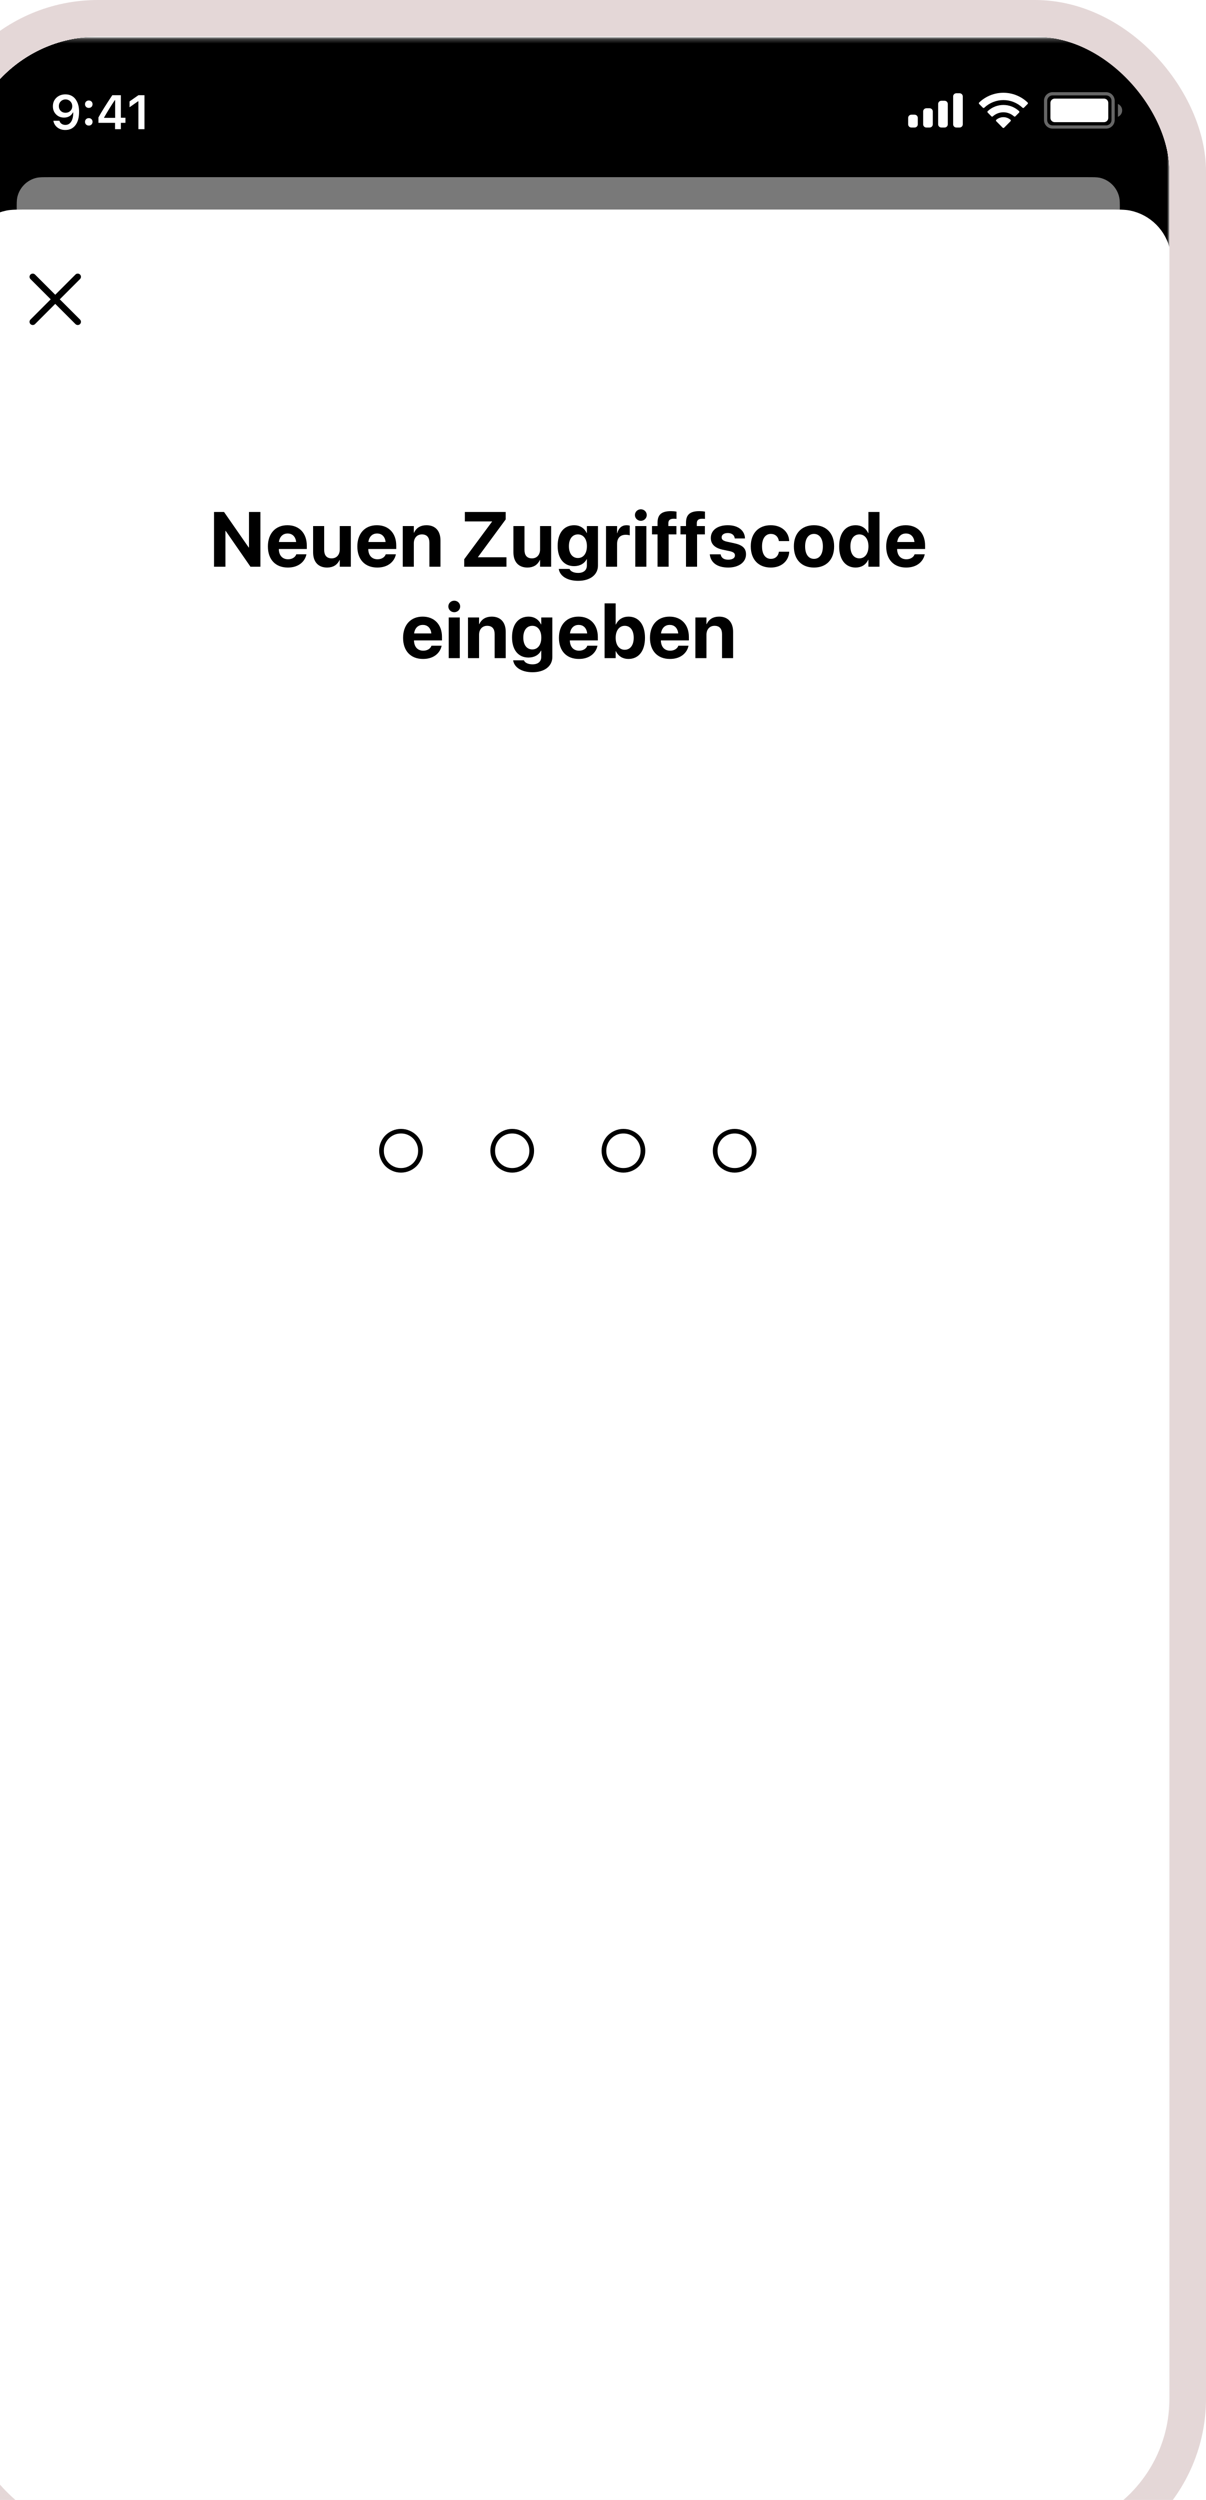 <?xml version="1.0" encoding="utf-8"?>
<svg xmlns="http://www.w3.org/2000/svg" fill="none" height="547" viewBox="0 0 264 547" width="264">
<g filter="url(#filter0_d_132_54228)">
<g clip-path="url(#clip0_132_54228)">
<rect fill="#F5F5F5" height="546.28" rx="29.457" width="264"/>
<g clip-path="url(#clip1_132_54228)">
<mask height="572" id="mask0_132_54228" maskUnits="userSpaceOnUse" style="mask-type:luminance" width="265" x="0" y="0">
<path d="M259.985 0.141H4.616C2.285 0.141 0.396 2.03 0.396 4.362V567.158C0.396 569.489 2.285 571.379 4.616 571.379H259.985C262.316 571.379 264.206 569.489 264.206 567.158V4.362C264.206 2.03 262.316 0.141 259.985 0.141Z" fill="white"/>
</mask>
<g mask="url(#mask0_132_54228)">
<path d="M259.985 0.141H4.616C2.285 0.141 0.396 2.03 0.396 4.362V567.158C0.396 569.489 2.285 571.379 4.616 571.379H259.985C262.316 571.379 264.206 569.489 264.206 567.158V4.362C264.206 2.03 262.316 0.141 259.985 0.141Z" fill="white"/>
<path d="M93.88 247.07C94.457 247.408 95.09 247.577 95.778 247.577C96.466 247.577 97.099 247.408 97.676 247.07C98.253 246.732 98.707 246.275 99.036 245.697C99.366 245.116 99.531 244.481 99.531 243.793C99.531 243.104 99.366 242.472 99.036 241.894C98.707 241.314 98.253 240.854 97.676 240.516C97.099 240.178 96.466 240.009 95.778 240.009C95.09 240.009 94.457 240.178 93.88 240.516C93.303 240.854 92.849 241.314 92.519 241.894C92.19 242.472 92.025 243.104 92.025 243.793C92.025 244.481 92.19 245.116 92.519 245.697C92.849 246.275 93.303 246.732 93.88 247.07ZM97.639 248.196C97.05 248.447 96.429 248.573 95.778 248.573C95.127 248.573 94.506 248.447 93.917 248.196C93.327 247.944 92.818 247.606 92.39 247.182C91.961 246.752 91.621 246.244 91.369 245.654C91.118 245.06 90.992 244.438 90.992 243.787C90.992 243.135 91.118 242.515 91.369 241.926C91.621 241.332 91.961 240.823 92.39 240.399C92.818 239.974 93.327 239.636 93.917 239.385C94.506 239.133 95.127 239.008 95.778 239.008C96.429 239.008 97.05 239.133 97.639 239.385C98.228 239.636 98.737 239.974 99.166 240.399C99.595 240.823 99.935 241.332 100.186 241.926C100.438 242.515 100.564 243.135 100.564 243.787C100.564 244.438 100.438 245.06 100.186 245.654C99.935 246.244 99.595 246.752 99.166 247.182C98.737 247.606 98.228 247.944 97.639 248.196ZM118.228 247.07C118.805 247.408 119.438 247.577 120.126 247.577C120.815 247.577 121.447 247.408 122.025 247.07C122.602 246.732 123.055 246.275 123.385 245.697C123.714 245.116 123.88 244.481 123.88 243.793C123.88 243.104 123.714 242.472 123.385 241.894C123.055 241.314 122.602 240.854 122.025 240.516C121.447 240.178 120.815 240.009 120.126 240.009C119.438 240.009 118.805 240.178 118.228 240.516C117.651 240.854 117.198 241.314 116.868 241.894C116.538 242.472 116.373 243.104 116.373 243.793C116.373 244.481 116.538 245.116 116.868 245.697C117.198 246.275 117.651 246.732 118.228 247.07ZM121.988 248.196C121.398 248.447 120.778 248.573 120.126 248.573C119.475 248.573 118.855 248.447 118.265 248.196C117.675 247.944 117.167 247.606 116.738 247.182C116.309 246.752 115.969 246.244 115.717 245.654C115.467 245.06 115.34 244.438 115.34 243.787C115.34 243.135 115.467 242.515 115.717 241.926C115.969 241.332 116.309 240.823 116.738 240.399C117.167 239.974 117.675 239.636 118.265 239.385C118.855 239.133 119.475 239.008 120.126 239.008C120.778 239.008 121.398 239.133 121.988 239.385C122.577 239.636 123.086 239.974 123.514 240.399C123.944 240.823 124.284 241.332 124.535 241.926C124.786 242.515 124.912 243.135 124.912 243.787C124.912 244.438 124.786 245.06 124.535 245.654C124.284 246.244 123.944 246.752 123.514 247.182C123.086 247.606 122.577 247.944 121.988 248.196ZM142.577 247.07C143.153 247.408 143.786 247.577 144.475 247.577C145.163 247.577 145.796 247.408 146.372 247.07C146.95 246.732 147.404 246.275 147.734 245.697C148.063 245.116 148.228 244.481 148.228 243.793C148.228 243.104 148.063 242.472 147.734 241.894C147.404 241.314 146.95 240.854 146.372 240.516C145.796 240.178 145.163 240.009 144.475 240.009C143.786 240.009 143.153 240.178 142.577 240.516C141.999 240.854 141.546 241.314 141.216 241.894C140.886 242.472 140.722 243.104 140.722 243.793C140.722 244.481 140.886 245.116 141.216 245.697C141.546 246.275 141.999 246.732 142.577 247.07ZM146.335 248.196C145.746 248.447 145.126 248.573 144.475 248.573C143.824 248.573 143.203 248.447 142.614 248.196C142.024 247.944 141.515 247.606 141.086 247.182C140.658 246.752 140.318 246.244 140.066 245.654C139.814 245.06 139.689 244.438 139.689 243.787C139.689 243.135 139.814 242.515 140.066 241.926C140.318 241.332 140.658 240.823 141.086 240.399C141.515 239.974 142.024 239.636 142.614 239.385C143.203 239.133 143.824 239.008 144.475 239.008C145.126 239.008 145.746 239.133 146.335 239.385C146.925 239.636 147.435 239.974 147.863 240.399C148.291 240.823 148.631 241.332 148.883 241.926C149.135 242.515 149.26 243.135 149.26 243.787C149.26 244.438 149.135 245.06 148.883 245.654C148.631 246.244 148.291 246.752 147.863 247.182C147.435 247.606 146.925 247.944 146.335 248.196ZM166.925 247.07C167.502 247.408 168.135 247.577 168.823 247.577C169.511 247.577 170.144 247.408 170.721 247.07C171.299 246.732 171.752 246.275 172.081 245.697C172.411 245.116 172.576 244.481 172.576 243.793C172.576 243.104 172.411 242.472 172.081 241.894C171.752 241.314 171.299 240.854 170.721 240.516C170.144 240.178 169.511 240.009 168.823 240.009C168.135 240.009 167.502 240.178 166.925 240.516C166.347 240.854 165.894 241.314 165.565 241.894C165.235 242.472 165.07 243.104 165.07 243.793C165.07 244.481 165.235 245.116 165.565 245.697C165.894 246.275 166.347 246.732 166.925 247.07ZM170.684 248.196C170.095 248.447 169.474 248.573 168.823 248.573C168.172 248.573 167.551 248.447 166.962 248.196C166.373 247.944 165.863 247.606 165.435 247.182C165.006 246.752 164.666 246.244 164.415 245.654C164.163 245.06 164.037 244.438 164.037 243.787C164.037 243.135 164.163 242.515 164.415 241.926C164.666 241.332 165.006 240.823 165.435 240.399C165.863 239.974 166.373 239.636 166.962 239.385C167.551 239.133 168.172 239.008 168.823 239.008C169.474 239.008 170.095 239.133 170.684 239.385C171.274 239.636 171.782 239.974 172.212 240.399C172.64 240.823 172.98 241.332 173.232 241.926C173.483 242.515 173.609 243.135 173.609 243.787C173.609 244.438 173.483 245.06 173.232 245.654C172.98 246.244 172.64 246.752 172.212 247.182C171.782 247.606 171.274 247.944 170.684 248.196Z" fill="black"/>
<mask height="78" id="mask1_132_54228" maskUnits="userSpaceOnUse" style="mask-type:luminance" width="265" x="0" y="0">
<path d="M264.206 0.141H0.396V77.189H264.206V0.141Z" fill="white"/>
</mask>
<g mask="url(#mask1_132_54228)">
<g opacity="0.6" style="mix-blend-mode:darken">
<path d="M264.07 0.141H0.396V78.079H264.07V0.141Z" fill="white"/>
</g>
<path clip-rule="evenodd" d="M14.672 52.069C14.947 51.795 15.392 51.795 15.667 52.069L20.094 56.496L24.521 52.069C24.796 51.795 25.241 51.795 25.516 52.069C25.79 52.344 25.79 52.789 25.516 53.064L21.089 57.491L25.516 61.918C25.79 62.193 25.79 62.638 25.516 62.913C25.241 63.188 24.796 63.188 24.521 62.913L20.094 58.486L15.667 62.913C15.392 63.188 14.947 63.188 14.672 62.913C14.397 62.638 14.397 62.193 14.672 61.918L19.099 57.491L14.672 53.064C14.397 52.789 14.397 52.344 14.672 52.069Z" fill="black" fill-rule="evenodd"/>
<path d="M0.396 30.758H264.398V52.019C264.398 49.307 264.398 47.951 264.166 46.825C263.257 42.424 259.819 38.986 255.418 38.077C254.292 37.845 252.936 37.845 250.224 37.845H14.569C11.857 37.845 10.502 37.845 9.376 38.077C4.975 38.986 1.536 42.424 0.628 46.825C0.396 47.951 0.396 49.307 0.396 52.019V30.758Z" fill="black"/>
<path d="M11.651 37.949C11.651 36.496 11.651 35.77 11.785 35.168C12.258 33.032 13.926 31.364 16.062 30.891C16.663 30.758 17.39 30.758 18.842 30.758H245.951C247.405 30.758 248.131 30.758 248.732 30.891C250.867 31.364 252.536 33.032 253.009 35.168C253.142 35.77 253.142 36.496 253.142 37.949H11.651Z" fill="#F2F2F2" opacity="0.5"/>
<path d="M264.206 0.141H0.396V30.759H264.206V0.141Z" fill="black"/>
<path d="M22.298 20.445C21.618 20.445 21.039 20.262 20.561 19.894C20.084 19.523 19.79 19.032 19.68 18.421H21.004C21.09 18.702 21.248 18.925 21.478 19.09C21.712 19.252 21.988 19.332 22.308 19.332C22.851 19.332 23.275 19.094 23.581 18.616C23.886 18.135 24.039 17.469 24.039 16.617H23.993H23.967H23.952C23.776 16.971 23.52 17.246 23.184 17.442C22.847 17.634 22.461 17.73 22.025 17.73C21.317 17.73 20.731 17.497 20.268 17.029C19.807 16.562 19.577 15.971 19.577 15.257C19.577 14.494 19.835 13.869 20.35 13.381C20.869 12.89 21.532 12.645 22.339 12.645C22.882 12.645 23.363 12.77 23.782 13.021C24.201 13.271 24.536 13.636 24.786 14.113C25.137 14.735 25.312 15.518 25.312 16.463C25.312 17.713 25.046 18.69 24.513 19.394C23.981 20.095 23.242 20.445 22.298 20.445ZM21.293 16.267C21.568 16.538 21.918 16.674 22.344 16.674C22.77 16.674 23.122 16.538 23.4 16.267C23.678 15.995 23.818 15.652 23.818 15.236C23.818 14.817 23.677 14.465 23.395 14.18C23.113 13.895 22.765 13.752 22.349 13.752C21.934 13.752 21.585 13.893 21.303 14.175C21.022 14.453 20.881 14.8 20.881 15.216C20.881 15.642 21.018 15.992 21.293 16.267ZM27.435 19.477C27.195 19.477 26.997 19.399 26.843 19.245C26.688 19.09 26.61 18.896 26.61 18.663C26.61 18.426 26.688 18.232 26.843 18.08C26.997 17.926 27.195 17.849 27.435 17.849C27.679 17.849 27.876 17.926 28.027 18.08C28.182 18.232 28.259 18.426 28.259 18.663C28.259 18.896 28.182 19.09 28.027 19.245C27.876 19.399 27.679 19.477 27.435 19.477ZM27.435 15.612C27.195 15.612 26.997 15.537 26.843 15.386C26.688 15.231 26.61 15.037 26.61 14.803C26.61 14.566 26.688 14.372 26.843 14.221C26.997 14.067 27.195 13.989 27.435 13.989C27.679 13.989 27.876 14.067 28.027 14.221C28.182 14.372 28.259 14.566 28.259 14.803C28.259 15.037 28.182 15.231 28.027 15.386C27.876 15.537 27.679 15.612 27.435 15.612ZM33.185 20.265V18.879H29.553V17.694C30.157 16.581 31.167 14.96 32.583 12.83H34.458V17.756H35.463V18.879H34.458V20.265H33.185ZM30.784 17.709V17.787H33.206V13.912H33.134C32.33 15.101 31.547 16.366 30.784 17.709ZM38.297 20.265V14.17H38.209L36.36 15.468V14.19L38.302 12.83H39.626V20.265H38.297Z" fill="white"/>
<path clip-rule="evenodd" d="M218.056 12.402H217.353C216.964 12.402 216.649 12.717 216.649 13.106V19.203C216.649 19.591 216.964 19.906 217.353 19.906H218.056C218.445 19.906 218.76 19.591 218.76 19.203V13.106C218.76 12.717 218.445 12.402 218.056 12.402ZM214.07 14.044H214.773C215.162 14.044 215.477 14.359 215.477 14.747V19.203C215.477 19.591 215.162 19.906 214.773 19.906H214.07C213.681 19.906 213.366 19.591 213.366 19.203V14.747C213.366 14.359 213.681 14.044 214.07 14.044ZM211.491 15.685H210.788C210.399 15.685 210.084 16.001 210.084 16.389V19.203C210.084 19.591 210.399 19.907 210.788 19.907H211.491C211.879 19.907 212.194 19.591 212.194 19.203V16.389C212.194 16.001 211.879 15.685 211.491 15.685ZM208.207 17.093H207.504C207.115 17.093 206.801 17.407 206.801 17.796V19.203C206.801 19.591 207.115 19.907 207.504 19.907H208.207C208.596 19.907 208.911 19.591 208.911 19.203V17.796C208.911 17.407 208.596 17.093 208.207 17.093Z" fill="white" fill-rule="evenodd"/>
<path clip-rule="evenodd" d="M227.649 13.899C229.208 13.899 230.707 14.498 231.837 15.572C231.922 15.655 232.058 15.654 232.142 15.57L232.955 14.749C232.998 14.706 233.021 14.649 233.02 14.588C233.02 14.528 232.996 14.47 232.953 14.428C229.988 11.586 225.31 11.586 222.344 14.428C222.301 14.47 222.277 14.528 222.276 14.588C222.276 14.648 222.3 14.706 222.342 14.749L223.156 15.57C223.239 15.654 223.376 15.655 223.461 15.572C224.591 14.498 226.09 13.899 227.649 13.899ZM227.649 16.569C228.506 16.569 229.332 16.887 229.966 17.462C230.052 17.544 230.187 17.542 230.27 17.458L231.083 16.638C231.126 16.595 231.15 16.536 231.149 16.475C231.149 16.415 231.124 16.357 231.08 16.315C229.147 14.516 226.152 14.516 224.219 16.315C224.176 16.357 224.151 16.415 224.15 16.476C224.149 16.536 224.174 16.595 224.216 16.638L225.028 17.458C225.112 17.542 225.247 17.544 225.333 17.462C225.967 16.888 226.793 16.57 227.649 16.569ZM229.276 18.366C229.277 18.426 229.253 18.485 229.21 18.528L227.805 19.946C227.764 19.987 227.707 20.011 227.649 20.011C227.59 20.011 227.534 19.987 227.493 19.946L226.087 18.528C226.044 18.485 226.021 18.426 226.022 18.365C226.023 18.305 226.049 18.247 226.095 18.206C226.991 17.447 228.306 17.447 229.203 18.206C229.248 18.247 229.275 18.305 229.276 18.366Z" fill="white" fill-rule="evenodd"/>
<path clip-rule="evenodd" d="M238.414 12.871H250.139C250.787 12.871 251.312 13.396 251.312 14.044V18.265C251.312 18.913 250.787 19.437 250.139 19.437H238.414C237.767 19.437 237.242 18.913 237.242 18.265V14.044C237.242 13.396 237.767 12.871 238.414 12.871ZM236.538 14.044C236.538 13.008 237.378 12.168 238.414 12.168H250.139C251.175 12.168 252.015 13.008 252.015 14.044V18.265C252.015 19.301 251.175 20.141 250.139 20.141H238.414C237.378 20.141 236.538 19.301 236.538 18.265V14.044ZM253.652 16.155C253.652 16.769 253.284 17.323 252.718 17.562V14.748C253.284 14.986 253.652 15.54 253.652 16.155Z" fill="white" fill-rule="evenodd" opacity="0.4"/>
<path d="M237.944 14.512C237.944 13.994 238.364 13.574 238.882 13.574H249.669C250.187 13.574 250.607 13.994 250.607 14.512V17.795C250.607 18.313 250.187 18.733 249.669 18.733H238.882C238.364 18.733 237.944 18.313 237.944 17.795V14.512Z" fill="white"/>
</g>
</g>
</g>
<path d="M54.852 116V104.022H57.043L62.455 111.808H62.505V104.022H65.004V116H62.829L57.4 108.156H57.35V116H54.852ZM71.017 116.183C68.295 116.183 66.643 114.415 66.643 111.567V111.559C66.643 108.729 68.311 106.919 70.918 106.919C73.524 106.919 75.159 108.687 75.159 111.376V112.124H69.034C69.058 113.543 69.83 114.373 71.067 114.373C72.063 114.373 72.669 113.825 72.844 113.327L72.86 113.277H75.085L75.06 113.369C74.786 114.68 73.558 116.183 71.017 116.183ZM70.959 108.729C69.963 108.729 69.216 109.393 69.058 110.596H72.835C72.686 109.368 71.964 108.729 70.959 108.729ZM79.613 116.183C77.654 116.183 76.541 114.929 76.541 112.846V107.102H78.965V112.339C78.965 113.501 79.513 114.174 80.6 114.174C81.688 114.174 82.377 113.377 82.377 112.215V107.102H84.801V116H82.377V114.531H82.327C81.871 115.552 80.957 116.183 79.613 116.183ZM90.599 116.183C87.876 116.183 86.224 114.415 86.224 111.567V111.559C86.224 108.729 87.893 106.919 90.499 106.919C93.106 106.919 94.741 108.687 94.741 111.376V112.124H88.615C88.64 113.543 89.412 114.373 90.648 114.373C91.645 114.373 92.251 113.825 92.425 113.327L92.441 113.277H94.666L94.641 113.369C94.367 114.68 93.139 116.183 90.599 116.183ZM90.541 108.729C89.544 108.729 88.797 109.393 88.64 110.596H92.416C92.267 109.368 91.545 108.729 90.541 108.729ZM96.164 116V107.102H98.588V108.562H98.638C99.094 107.542 100.007 106.919 101.352 106.919C103.311 106.919 104.423 108.172 104.423 110.256V116H102V110.754C102 109.592 101.452 108.928 100.364 108.928C99.277 108.928 98.588 109.725 98.588 110.887V116H96.164ZM109.619 116V114.365L115.712 106.139V106.089H109.761V104.022H118.7V105.649L112.633 113.883V113.933H118.866V116H109.619ZM123.461 116.183C121.502 116.183 120.389 114.929 120.389 112.846V107.102H122.813V112.339C122.813 113.501 123.361 114.174 124.449 114.174C125.536 114.174 126.225 113.377 126.225 112.215V107.102H128.649V116H126.225V114.531H126.175C125.719 115.552 124.806 116.183 123.461 116.183ZM134.555 119.088C132.106 119.088 130.562 117.984 130.33 116.556L130.321 116.481H132.679L132.704 116.54C132.894 116.979 133.542 117.361 134.555 117.361C135.808 117.361 136.472 116.714 136.472 115.718V114.356H136.422C135.957 115.286 134.961 115.875 133.675 115.875C131.45 115.875 130.072 114.215 130.072 111.451V111.443C130.072 108.604 131.467 106.919 133.716 106.919C134.97 106.919 135.941 107.583 136.422 108.621H136.472V107.102H138.896V115.751C138.896 117.735 137.227 119.088 134.555 119.088ZM134.513 114.099C135.7 114.099 136.48 113.103 136.48 111.509V111.501C136.48 109.916 135.692 108.928 134.513 108.928C133.309 108.928 132.538 109.907 132.538 111.501V111.509C132.538 113.111 133.301 114.099 134.513 114.099ZM140.66 116V107.102H143.083V108.654H143.133C143.399 107.558 144.121 106.919 145.159 106.919C145.424 106.919 145.673 106.96 145.856 107.01V109.144C145.657 109.061 145.325 109.011 144.976 109.011C143.781 109.011 143.083 109.725 143.083 111.02V116H140.66ZM148.284 105.956C147.553 105.956 146.989 105.383 146.989 104.694C146.989 104.005 147.553 103.433 148.284 103.433C149.014 103.433 149.579 104.005 149.579 104.694C149.579 105.383 149.014 105.956 148.284 105.956ZM147.072 116V107.102H149.496V116H147.072ZM151.94 116V108.928H150.728V107.102H151.94V106.388C151.94 104.645 152.77 103.839 154.87 103.839C155.319 103.839 155.808 103.881 156.09 103.939V105.541C155.924 105.508 155.692 105.5 155.468 105.5C154.663 105.5 154.306 105.84 154.306 106.479V107.102H156.074V108.928H154.364V116H151.94ZM158.17 116V108.928H156.958V107.102H158.17V106.388C158.17 104.645 159 103.839 161.1 103.839C161.548 103.839 162.038 103.881 162.32 103.939V105.541C162.154 105.508 161.922 105.5 161.698 105.5C160.892 105.5 160.535 105.84 160.535 106.479V107.102H162.303V108.928H160.593V116H158.17ZM167.412 116.183C164.947 116.183 163.577 115.045 163.387 113.36L163.378 113.286H165.744L165.761 113.36C165.918 114.058 166.441 114.464 167.412 114.464C168.326 114.464 168.882 114.107 168.882 113.535V113.526C168.882 113.053 168.583 112.779 167.711 112.588L166.201 112.273C164.474 111.908 163.602 111.044 163.602 109.716V109.708C163.602 108.015 165.063 106.919 167.329 106.919C169.695 106.919 171.015 108.172 171.073 109.733V109.816H168.84L168.832 109.75C168.749 109.11 168.226 108.629 167.329 108.629C166.491 108.629 165.968 109.002 165.968 109.575V109.583C165.968 110.04 166.275 110.339 167.172 110.53L168.682 110.854C170.542 111.244 171.305 111.974 171.305 113.286V113.294C171.305 115.037 169.703 116.183 167.412 116.183ZM176.738 116.183C174.024 116.183 172.347 114.415 172.347 111.542V111.534C172.347 108.687 174.049 106.919 176.713 106.919C179.129 106.919 180.664 108.405 180.756 110.331V110.389H178.506L178.49 110.314C178.34 109.467 177.751 108.82 176.746 108.82C175.559 108.82 174.812 109.841 174.812 111.542V111.551C174.812 113.294 175.559 114.282 176.755 114.282C177.726 114.282 178.332 113.684 178.498 112.788L178.506 112.713H180.764V112.763C180.648 114.705 179.112 116.183 176.738 116.183ZM186.188 116.183C183.482 116.183 181.781 114.448 181.781 111.551V111.534C181.781 108.67 183.524 106.919 186.18 106.919C188.845 106.919 190.596 108.654 190.596 111.534V111.551C190.596 114.456 188.878 116.183 186.188 116.183ZM186.197 114.282C187.375 114.282 188.131 113.286 188.131 111.551V111.534C188.131 109.816 187.359 108.82 186.18 108.82C185.01 108.82 184.246 109.816 184.246 111.534V111.551C184.246 113.294 185.001 114.282 186.197 114.282ZM195.315 116.183C193.074 116.183 191.696 114.439 191.696 111.551V111.542C191.696 108.646 193.074 106.919 195.315 106.919C196.577 106.919 197.573 107.566 198.054 108.646H198.104V104.022H200.528V116H198.104V114.481H198.054C197.581 115.535 196.602 116.183 195.315 116.183ZM196.128 114.174C197.307 114.174 198.112 113.161 198.112 111.551V111.542C198.112 109.94 197.299 108.928 196.128 108.928C194.925 108.928 194.161 109.916 194.161 111.542V111.551C194.161 113.169 194.917 114.174 196.128 114.174ZM206.367 116.183C203.645 116.183 201.993 114.415 201.993 111.567V111.559C201.993 108.729 203.661 106.919 206.268 106.919C208.874 106.919 210.509 108.687 210.509 111.376V112.124H204.383C204.408 113.543 205.18 114.373 206.417 114.373C207.413 114.373 208.019 113.825 208.193 113.327L208.21 113.277H210.435L210.41 113.369C210.136 114.68 208.907 116.183 206.367 116.183ZM206.309 108.729C205.313 108.729 204.566 109.393 204.408 110.596H208.185C208.036 109.368 207.314 108.729 206.309 108.729ZM100.611 136.183C97.888 136.183 96.237 134.415 96.237 131.567V131.559C96.237 128.729 97.905 126.919 100.511 126.919C103.118 126.919 104.753 128.687 104.753 131.376V132.124H98.627C98.652 133.543 99.424 134.373 100.661 134.373C101.657 134.373 102.263 133.825 102.437 133.327L102.454 133.277H104.678L104.654 133.369C104.38 134.68 103.151 136.183 100.611 136.183ZM100.553 128.729C99.557 128.729 98.81 129.393 98.652 130.596H102.429C102.28 129.368 101.557 128.729 100.553 128.729ZM107.438 125.956C106.708 125.956 106.143 125.383 106.143 124.694C106.143 124.005 106.708 123.433 107.438 123.433C108.169 123.433 108.733 124.005 108.733 124.694C108.733 125.383 108.169 125.956 107.438 125.956ZM106.226 136V127.102H108.65V136H106.226ZM110.447 136V127.102H112.871V128.562H112.921C113.377 127.542 114.29 126.919 115.635 126.919C117.594 126.919 118.706 128.172 118.706 130.256V136H116.283V130.754C116.283 129.592 115.735 128.928 114.647 128.928C113.56 128.928 112.871 129.725 112.871 130.887V136H110.447ZM124.571 139.088C122.122 139.088 120.578 137.984 120.346 136.556L120.337 136.481H122.695L122.72 136.54C122.911 136.979 123.558 137.361 124.571 137.361C125.824 137.361 126.488 136.714 126.488 135.718V134.356H126.438C125.974 135.286 124.978 135.875 123.691 135.875C121.466 135.875 120.088 134.215 120.088 131.451V131.443C120.088 128.604 121.483 126.919 123.732 126.919C124.986 126.919 125.957 127.583 126.438 128.621H126.488V127.102H128.912V135.751C128.912 137.735 127.244 139.088 124.571 139.088ZM124.529 134.099C125.716 134.099 126.497 133.103 126.497 131.509V131.501C126.497 129.916 125.708 128.928 124.529 128.928C123.326 128.928 122.554 129.907 122.554 131.501V131.509C122.554 133.111 123.317 134.099 124.529 134.099ZM134.727 136.183C132.004 136.183 130.352 134.415 130.352 131.567V131.559C130.352 128.729 132.021 126.919 134.627 126.919C137.233 126.919 138.869 128.687 138.869 131.376V132.124H132.743C132.768 133.543 133.54 134.373 134.776 134.373C135.772 134.373 136.378 133.825 136.553 133.327L136.569 133.277H138.794L138.769 133.369C138.495 134.68 137.267 136.183 134.727 136.183ZM134.668 128.729C133.672 128.729 132.925 129.393 132.768 130.596H136.544C136.395 129.368 135.673 128.729 134.668 128.729ZM145.563 136.183C144.285 136.183 143.305 135.535 142.824 134.481H142.774V136H140.35V124.022H142.774V128.646H142.824C143.314 127.566 144.301 126.919 145.571 126.919C147.804 126.919 149.191 128.646 149.191 131.542V131.551C149.191 134.439 147.804 136.183 145.563 136.183ZM144.758 134.174C145.962 134.174 146.725 133.169 146.725 131.551V131.542C146.725 129.916 145.962 128.928 144.758 128.928C143.588 128.928 142.774 129.94 142.774 131.542V131.551C142.774 133.161 143.579 134.174 144.758 134.174ZM154.656 136.183C151.934 136.183 150.282 134.415 150.282 131.567V131.559C150.282 128.729 151.95 126.919 154.557 126.919C157.163 126.919 158.799 128.687 158.799 131.376V132.124H152.673C152.697 133.543 153.469 134.373 154.706 134.373C155.702 134.373 156.308 133.825 156.483 133.327L156.499 133.277H158.724L158.699 133.369C158.425 134.68 157.196 136.183 154.656 136.183ZM154.598 128.729C153.602 128.729 152.855 129.393 152.697 130.596H156.474C156.325 129.368 155.603 128.729 154.598 128.729ZM160.222 136V127.102H162.646V128.562H162.696C163.152 127.542 164.065 126.919 165.41 126.919C167.369 126.919 168.481 128.172 168.481 130.256V136H166.057V130.754C166.057 129.592 165.51 128.928 164.422 128.928C163.335 128.928 162.646 129.725 162.646 130.887V136H160.222Z" fill="black"/>
</g>
<rect height="554.28" rx="33.457" stroke="#E4D7D7" stroke-width="8" width="272" x="-4" y="-4"/>
</g>
<defs>
<filter color-interpolation-filters="sRGB" filterUnits="userSpaceOnUse" height="673.481" id="filter0_d_132_54228" width="391.2" x="-71.6" y="-55.6">
<feFlood flood-opacity="0" result="BackgroundImageFix"/>
<feColorMatrix in="SourceAlpha" result="hardAlpha" type="matrix" values="0 0 0 0 0 0 0 0 0 0 0 0 0 0 0 0 0 0 127 0"/>
<feOffset dx="-8" dy="8"/>
<feGaussianBlur stdDeviation="27.8"/>
<feComposite in2="hardAlpha" operator="out"/>
<feColorMatrix type="matrix" values="0 0 0 0 0.894 0 0 0 0 0.843 0 0 0 0 0.843 0 0 0 0.5 0"/>
<feBlend in2="BackgroundImageFix" mode="normal" result="effect1_dropShadow_132_54228"/>
<feBlend in="SourceGraphic" in2="effect1_dropShadow_132_54228" mode="normal" result="shape"/>
</filter>
<clipPath id="clip0_132_54228">
<rect fill="white" height="546.28" rx="29.457" width="264"/>
</clipPath>
<clipPath id="clip1_132_54228">
<rect fill="white" height="572.177" transform="translate(0.272 -0.52)" width="264.003"/>
</clipPath>
</defs>
</svg>